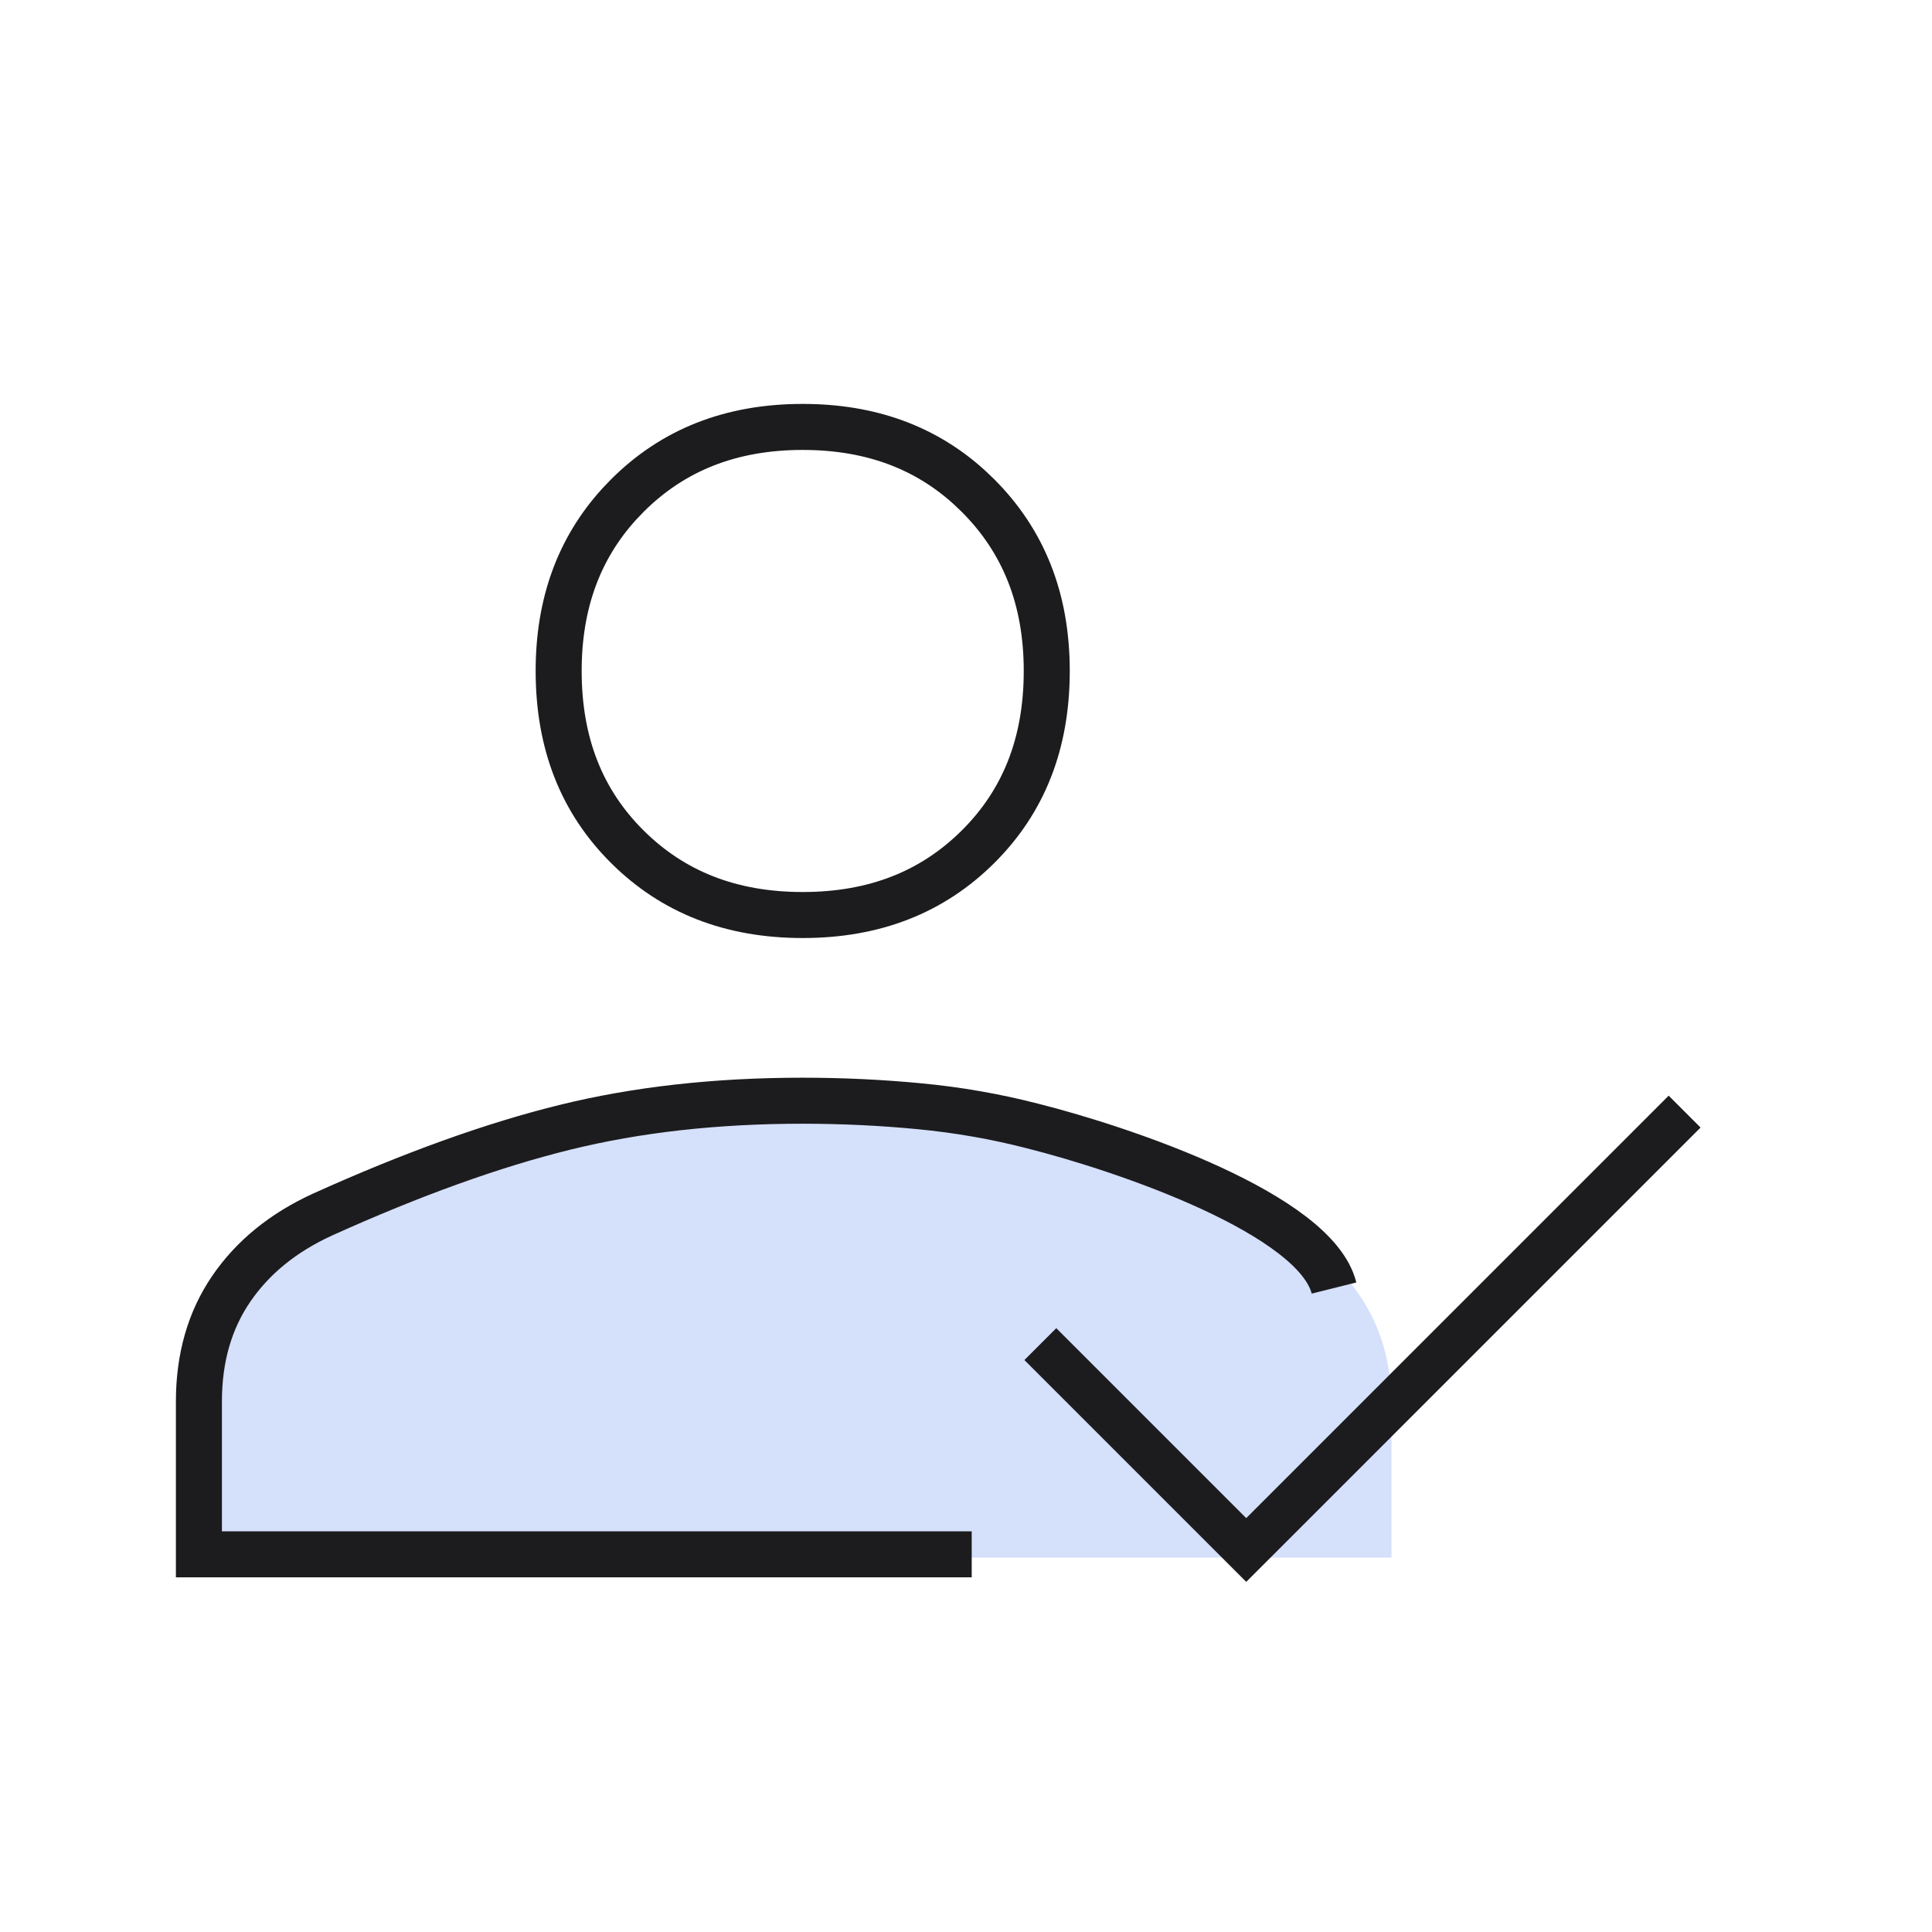 <svg width="44" height="44" viewBox="0 0 44 44" fill="none" xmlns="http://www.w3.org/2000/svg">
<path d="M18.281 9.723C19.818 9.723 21.072 10.186 22.077 11.099L22.274 11.287C23.312 12.325 23.839 13.642 23.839 15.281C23.839 16.933 23.311 18.253 22.275 19.283C21.238 20.315 19.921 20.839 18.281 20.839C16.641 20.839 15.323 20.315 14.286 19.283C13.25 18.253 12.723 16.933 12.723 15.281C12.723 13.744 13.186 12.49 14.099 11.484L14.287 11.287C15.325 10.25 16.642 9.723 18.281 9.723Z" stroke="#1C1C1E" stroke-width="1.048"/>
<path d="M4.19 31.993V35.473H31.69V31.993C31.69 31.009 31.43 30.151 30.908 29.42C30.386 28.689 29.698 28.127 28.845 27.735C26.916 26.895 25.06 26.254 23.278 25.809C21.497 25.365 19.717 25.143 17.94 25.143C16.164 25.143 14.38 25.36 12.588 25.795C10.798 26.23 8.937 26.877 7.007 27.735C6.173 28.127 5.495 28.689 4.973 29.42C4.451 30.151 4.19 31.009 4.19 31.993Z" fill="#D5E0FB"/>
<path d="M22.13 35.399H4.53V31.919C4.53 30.927 4.775 30.072 5.265 29.354C5.755 28.636 6.449 28.071 7.347 27.66C9.383 26.741 11.22 26.079 12.86 25.675C14.499 25.27 16.306 25.068 18.28 25.068C19.178 25.068 20.065 25.11 20.94 25.194C21.816 25.277 22.673 25.427 23.512 25.643C25.627 26.175 29.962 27.657 30.381 29.334" stroke="#1C1C1E" stroke-width="1.048"/>
<path d="M38.729 25.679L28.382 36.026L23.33 30.974L24.056 30.248L28.382 34.574L38.003 24.953L38.729 25.679Z" fill="#1C1C1E"/>
</svg>
